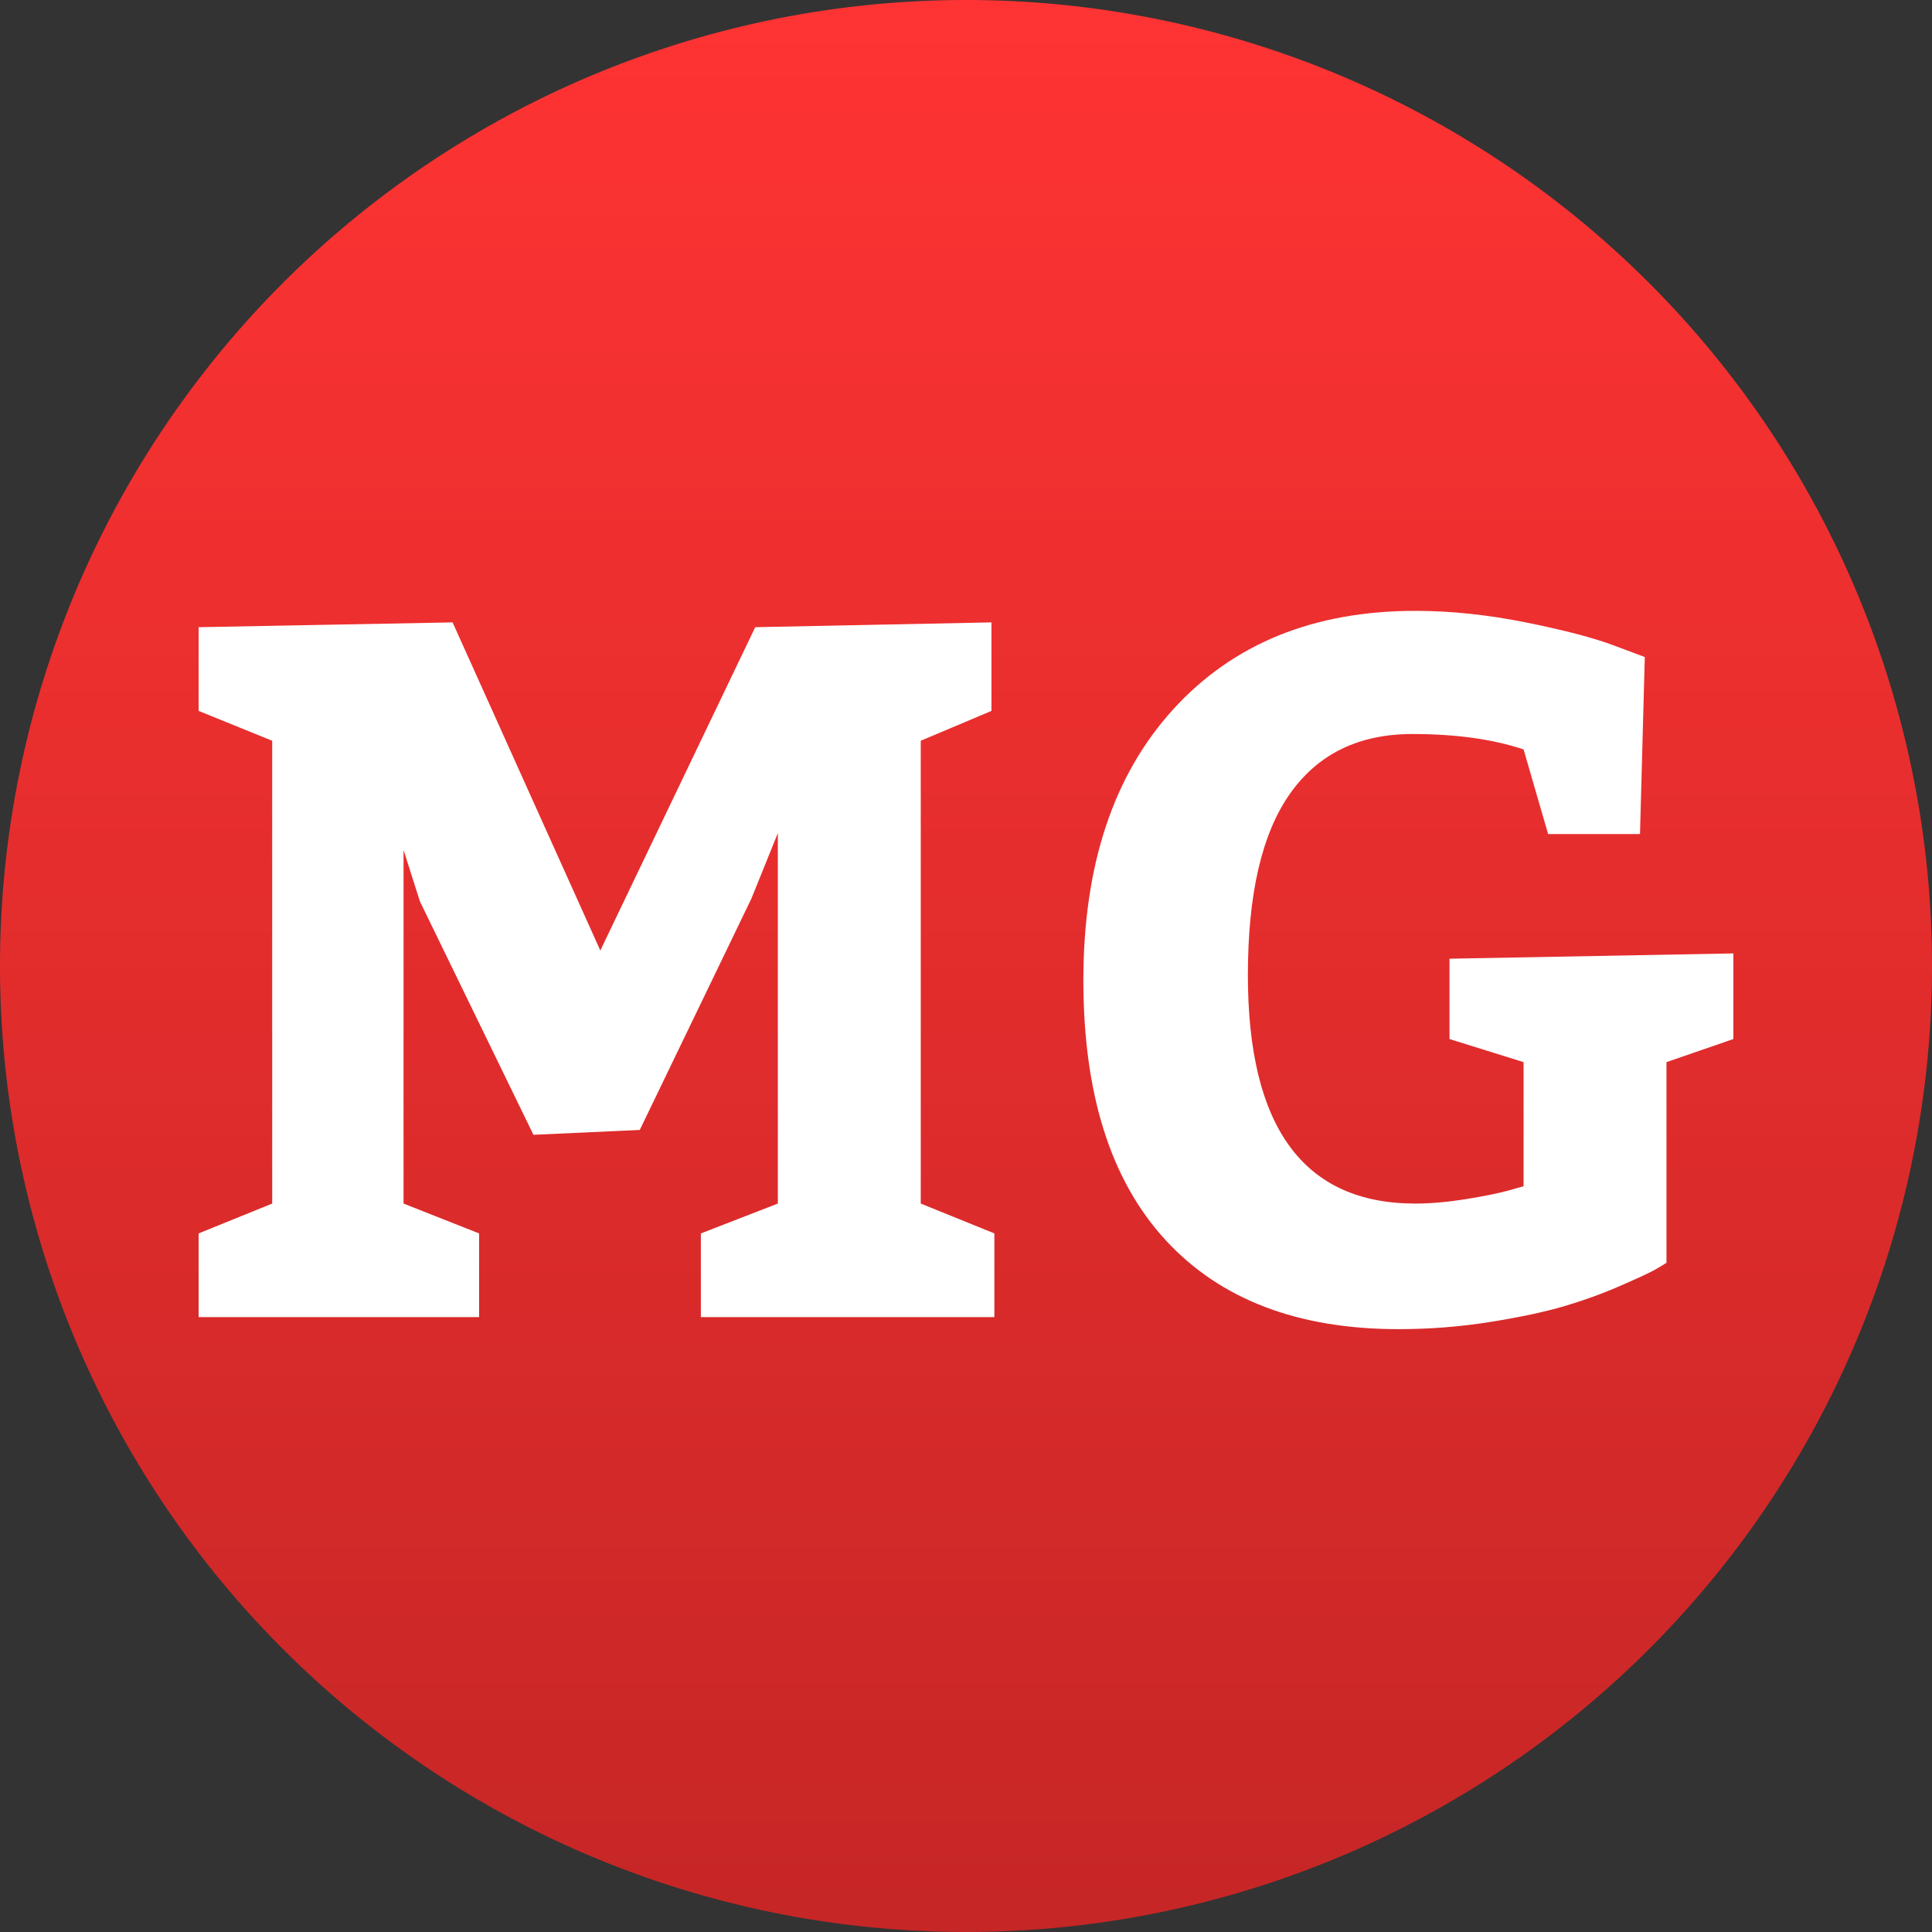 <?xml version="1.0" encoding="UTF-8"?> <svg xmlns="http://www.w3.org/2000/svg" xmlns:xlink="http://www.w3.org/1999/xlink" height="120" version="1.1" width="120" style="overflow: hidden; position: relative; left: -0.5px; top: -0.797px;" viewBox="0 0 320 320" preserveAspectRatio="xMidYMid meet" id="main_svg"><rect x="0" y="0" width="320" height="320" fill="#333333" stroke="none"/><svg xmlns="http://www.w3.org/2000/svg" xmlns:xlink="http://www.w3.org/1999/xlink" height="320" version="1.1" width="320" style="overflow: hidden; position: relative;" viewBox="0 0 160 160" preserveAspectRatio="xMidYMid meet" id="imported_svg_layer_1"><path fill="url(#gradient_of8kq5wx19h7v38u8qh0i)" stroke="none" d="M0,80A80,80,0,1,0,160,80A80,80,0,1,0,0,80" stroke-width="0" opacity="1" fill-opacity="1" transform="matrix(1,0,0,1,0,0)" style="-webkit-tap-highlight-color: rgba(0, 0, 0, 0); opacity: 1; fill-opacity: 1;"></path><desc style="-webkit-tap-highlight-color: rgba(0, 0, 0, 0);">Created with Logotizer</desc><defs style="-webkit-tap-highlight-color: rgba(0, 0, 0, 0);"><linearGradient id="gradient_of8kq5wx19h7v38u8qh0i" x1="1.8369701987210297e-16" y1="0" x2="0" y2="1" style="-webkit-tap-highlight-color: rgba(0, 0, 0, 0);"><stop offset="0%" stop-color="#ff3333" stop-opacity="1" style="-webkit-tap-highlight-color: rgba(0, 0, 0, 0);"></stop><stop offset="100%" stop-color="#c62626" stop-opacity="1" style="-webkit-tap-highlight-color: rgba(0, 0, 0, 0);"></stop></linearGradient></defs></svg><svg xmlns="http://www.w3.org/2000/svg" xmlns:xlink="http://www.w3.org/1999/xlink" height="320" version="1.1" width="320" style="overflow: hidden; position: relative;" viewBox="0 0 160 160" preserveAspectRatio="xMidYMid meet" id="imported_svg_layer_2"><desc style="-webkit-tap-highlight-color: rgba(0, 0, 0, 0);">Created with Logotizer</desc><defs style="-webkit-tap-highlight-color: rgba(0, 0, 0, 0);"></defs><path fill="#3c1313" stroke="#d5d5d5" d="M119.42,90H158.776C158.797,89.831,158.82,89.662,158.84,89.493L79.42,20L0,89.493C0.02,89.662,0.043,89.831,0.064,90H39.42V149.271A79.928,79.928,0,0,0,119.42,149.271V90Z" stroke-width="2" transform="matrix(1,0,0,1,0,0)" style="-webkit-tap-highlight-color: rgba(0, 0, 0, 0); display: none; cursor: move;"></path></svg><desc style="-webkit-tap-highlight-color: rgba(0, 0, 0, 0);">Created with Logotizer</desc><defs style="-webkit-tap-highlight-color: rgba(0, 0, 0, 0);"></defs><path fill="#ffffff" stroke="none" d="M-186.92,0L-186.92,-20.39L-168.99,-27.66L-168.99,-140.39L-186.92,-147.66L-186.92,-168.05L-125.05,-169.22L-89.07,-89.3L-51.34,-168.05L6.2,-169.22L6.2,-147.66L-11.02,-140.39L-11.02,-27.66L6.91,-20.39L6.91,0L-64.58,0L-64.58,-20.39L-45.83,-27.66L-45.83,-117.89L-52.27,-101.95L-79.46,-45.59L-105.36,-44.41L-133.01,-101.25L-137,-113.79L-137,-27.66L-118.6,-20.39L-118.6,0L-186.92,0ZM28.59,-82.03Q28.59,-123.98,50.44,-148.01Q72.3,-172.03,109.45,-172.03Q122.34,-172.03,136.34,-169.22Q150.34,-166.41,157.84,-163.59L165.34,-160.78L164.17,-117.66L141.79,-117.66L135.81,-138.28Q124.56,-142.03,108.74,-142.03Q89.17,-142.03,78.92,-127.5Q68.66,-112.97,68.66,-83.32Q68.66,-27.66,109.45,-27.66Q114.95,-27.66,121.58,-28.71Q128.2,-29.77,132.06,-30.82L135.81,-31.88L135.81,-62.11L117.77,-67.73L117.77,-87.3L186.91,-88.59L186.91,-67.73L170.62,-62.11L170.62,-13.24Q169.56,-12.54,167.69,-11.48Q165.81,-10.43,159.37,-7.62Q152.92,-4.8,145.83,-2.7Q138.74,-0.59,127.73,1.17Q116.71,2.93,105.34,2.93Q68.55,2.93,48.57,-18.81Q28.59,-40.55,28.59,-82.03Z" transform="matrix(0.68,0,0,0.68,160,218.157)" style="-webkit-tap-highlight-color: rgba(0, 0, 0, 0);"></path></svg> 